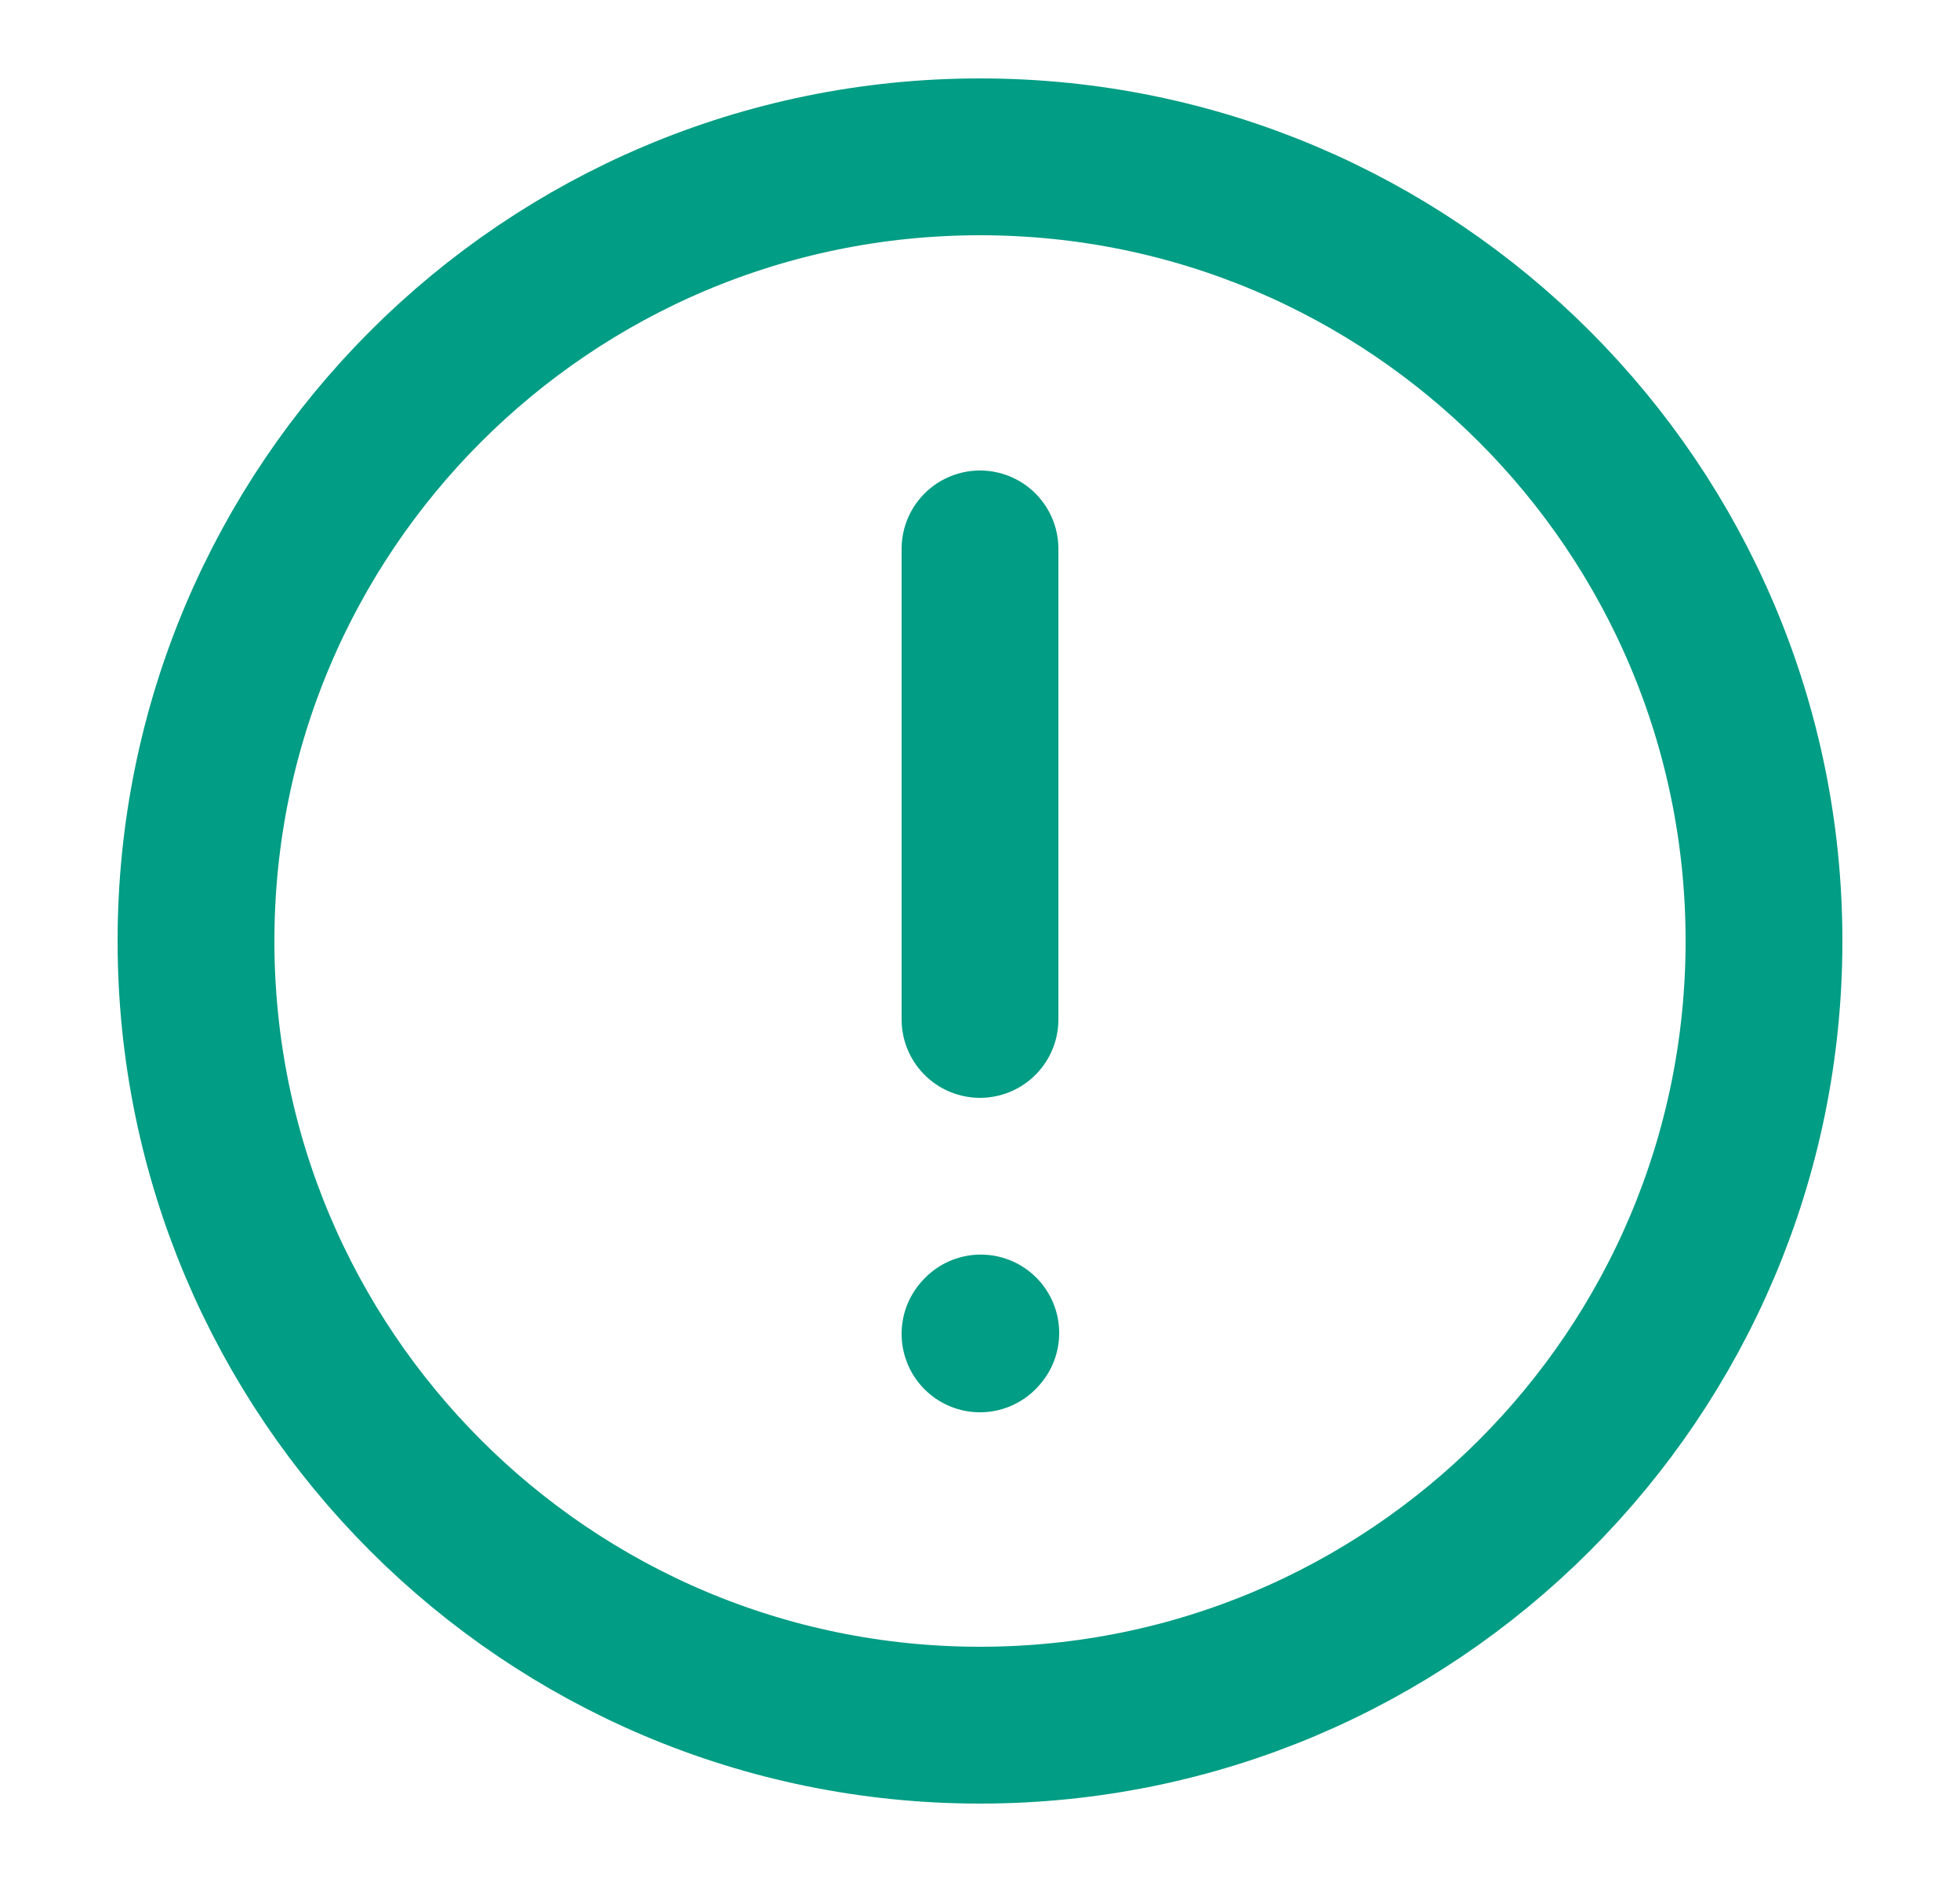 <svg xmlns="http://www.w3.org/2000/svg" fill="none" viewBox="0 0 25 24" height="24" width="25">
<path stroke-linejoin="round" stroke-linecap="round" stroke-width="2" stroke="#019D84" d="M12.5 7V13"></path>
<path stroke-linejoin="round" stroke-linecap="round" stroke-width="2" stroke="#019D84" d="M12.5 17.01L12.51 16.999"></path>
<path stroke-linejoin="round" stroke-linecap="round" stroke-width="2" stroke="#019D84" d="M12.5 22C18.023 22 22.5 17.523 22.5 12C22.5 6.477 18.023 2 12.5 2C6.977 2 2.5 6.477 2.5 12C2.5 17.523 6.977 22 12.5 22Z"></path>
</svg>

